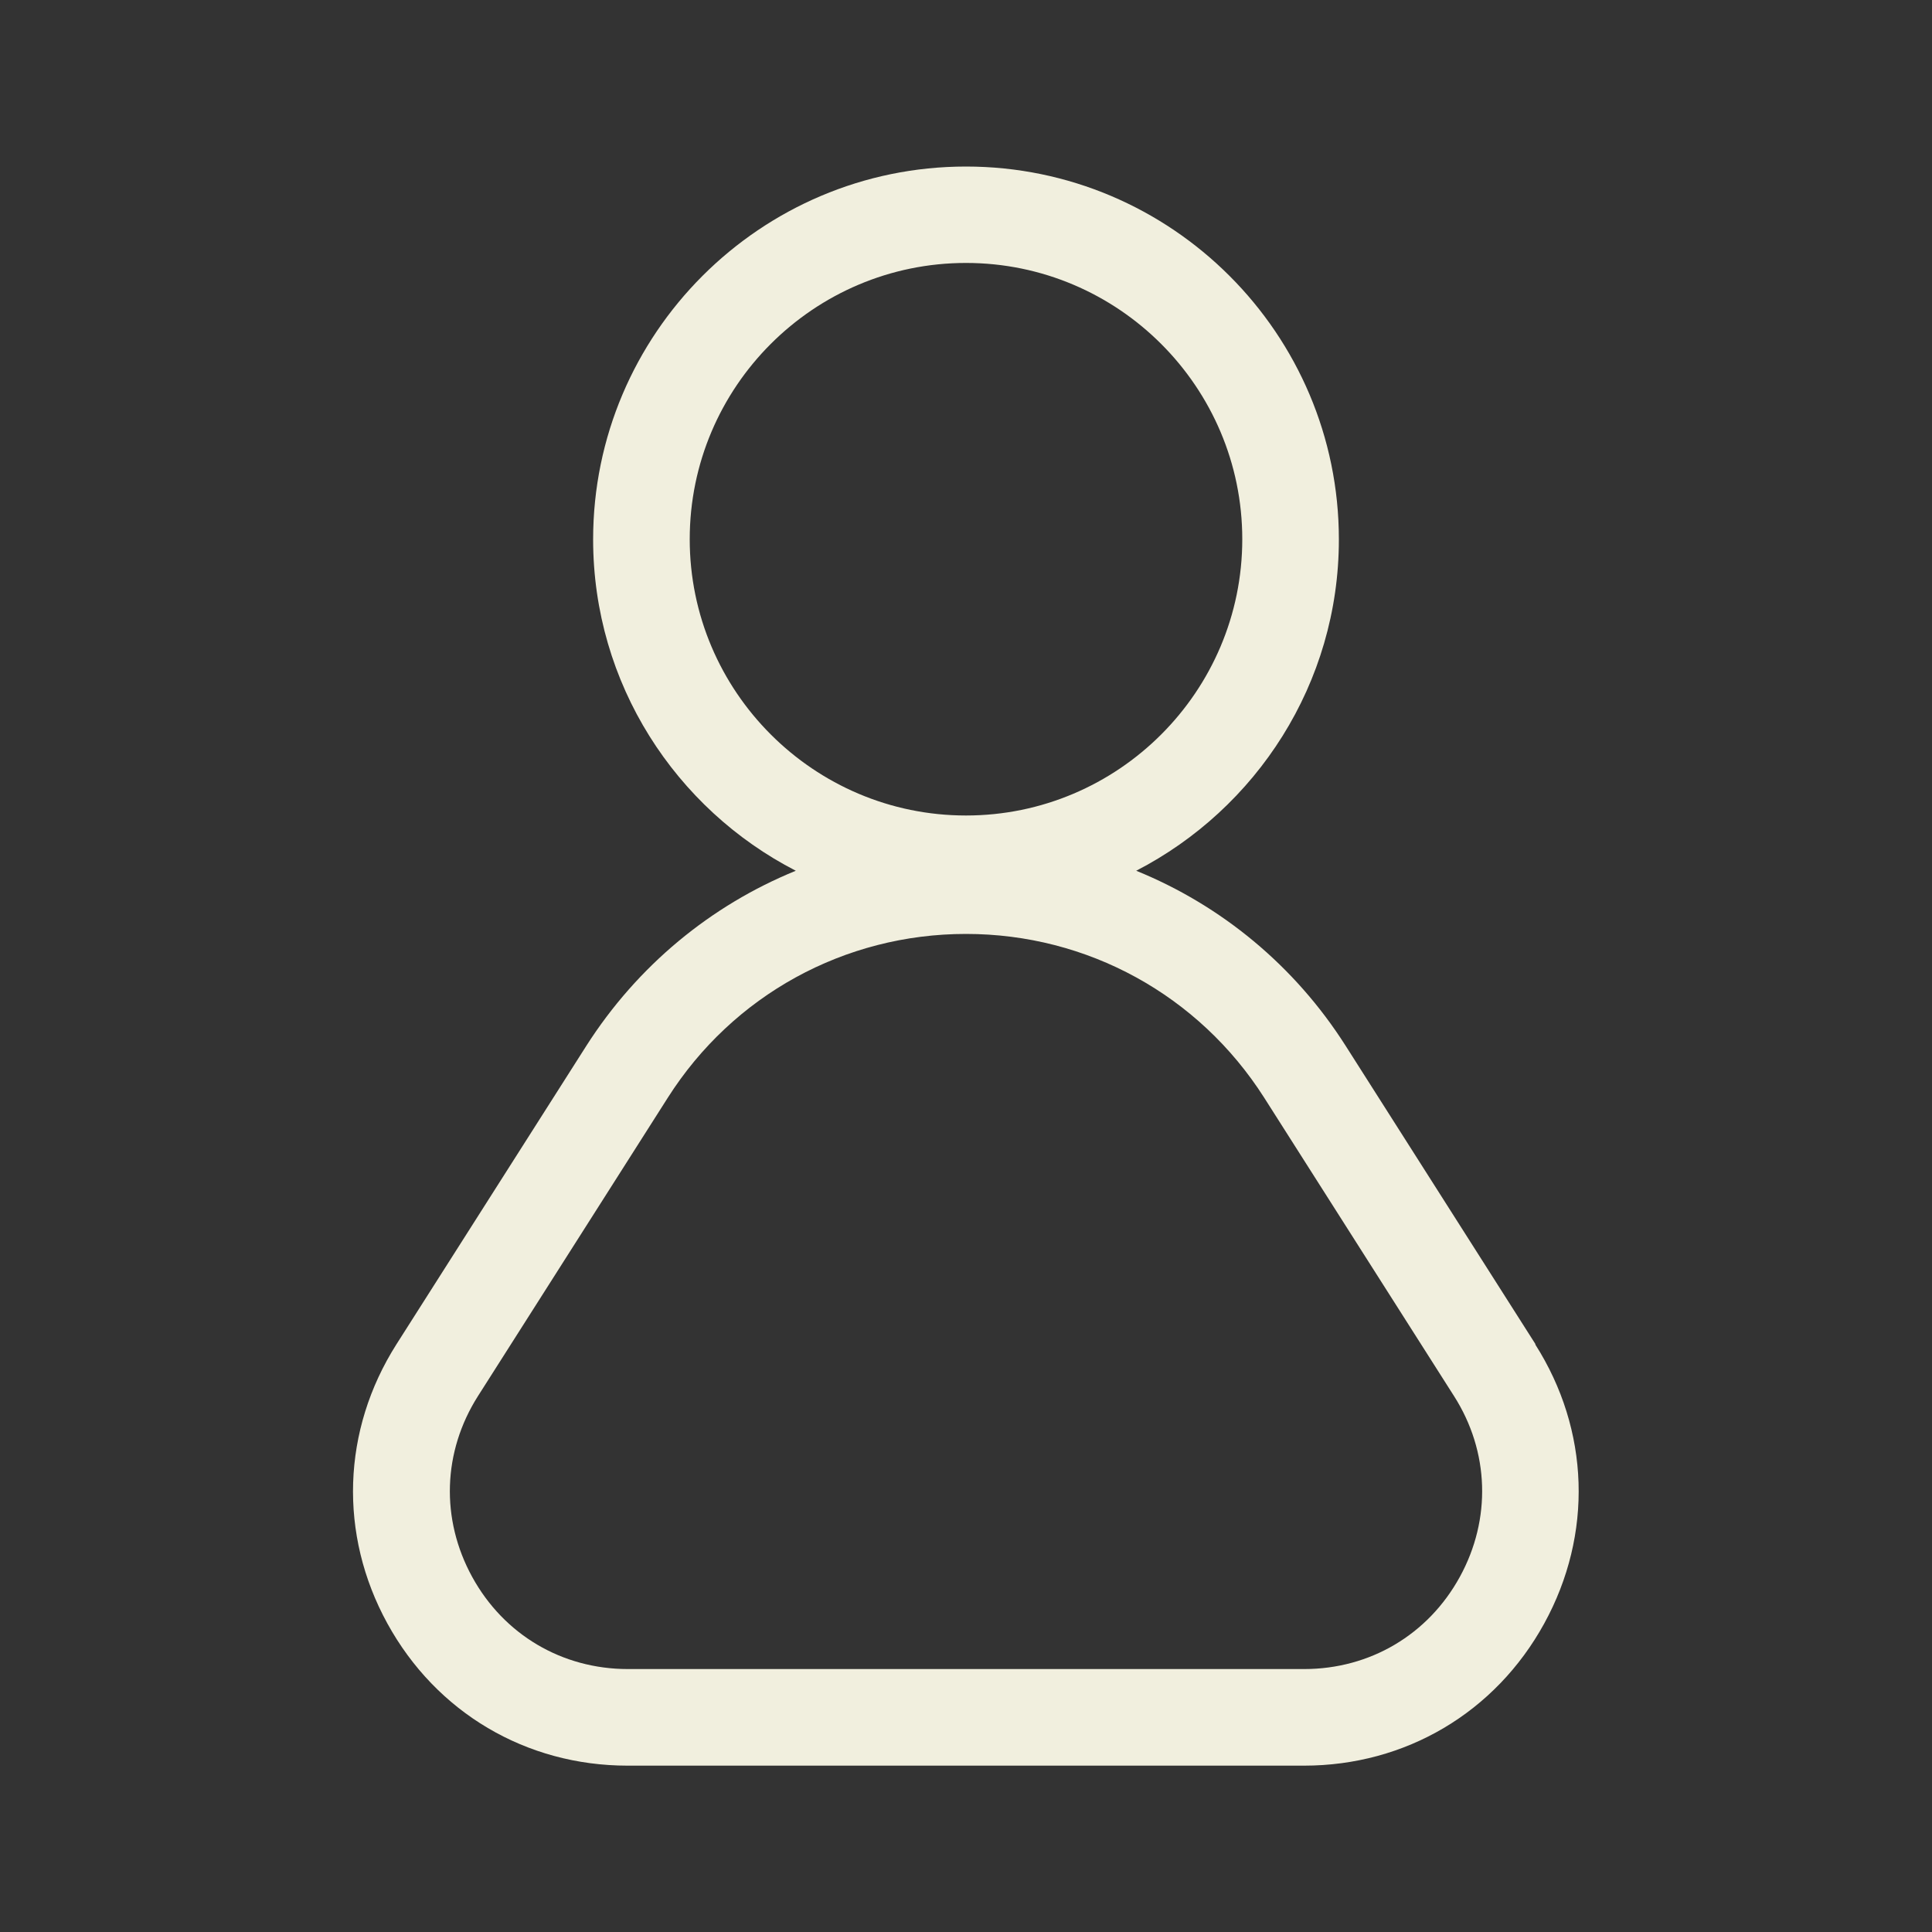 <?xml version="1.0" encoding="UTF-8"?>
<svg id="Layer_3" data-name="Layer 3" xmlns="http://www.w3.org/2000/svg" viewBox="0 0 100 100">
  <rect x="0" y="0" width="100" height="100" fill="#333333" stroke="none"/>
  <defs>
    <style>
      .cls-1 {
        fill: #f1efde;
      }
    </style>
  </defs>
  <path class="cls-1" d="M79.48,69.58l-9.83-15.45c-2.64-4.15-6.44-7.27-10.84-9.06,6.22-3.21,10.49-9.69,10.49-17.15,0-10.64-8.66-19.3-19.3-19.3s-19.3,8.66-19.3,19.3c0,7.47,4.27,13.95,10.49,17.15-4.39,1.79-8.19,4.91-10.84,9.06l-9.83,15.45c-2.82,4.44-3,9.84-.47,14.45s7.18,7.36,12.44,7.36h35c5.26,0,9.91-2.75,12.44-7.36s2.36-10.01-.47-14.45ZM35.7,27.91c0-7.89,6.42-14.3,14.3-14.3s14.3,6.42,14.3,14.3-6.42,14.3-14.3,14.3-14.3-6.42-14.3-14.3ZM75.56,81.62c-1.64,2.99-4.65,4.77-8.06,4.77h-35c-3.41,0-6.42-1.78-8.06-4.77-1.64-2.99-1.53-6.48.3-9.36l9.83-15.45c3.37-5.3,9.14-8.47,15.43-8.47s12.05,3.17,15.43,8.47l9.83,15.45c1.83,2.87,1.94,6.37.3,9.36Z"/>
</svg>
